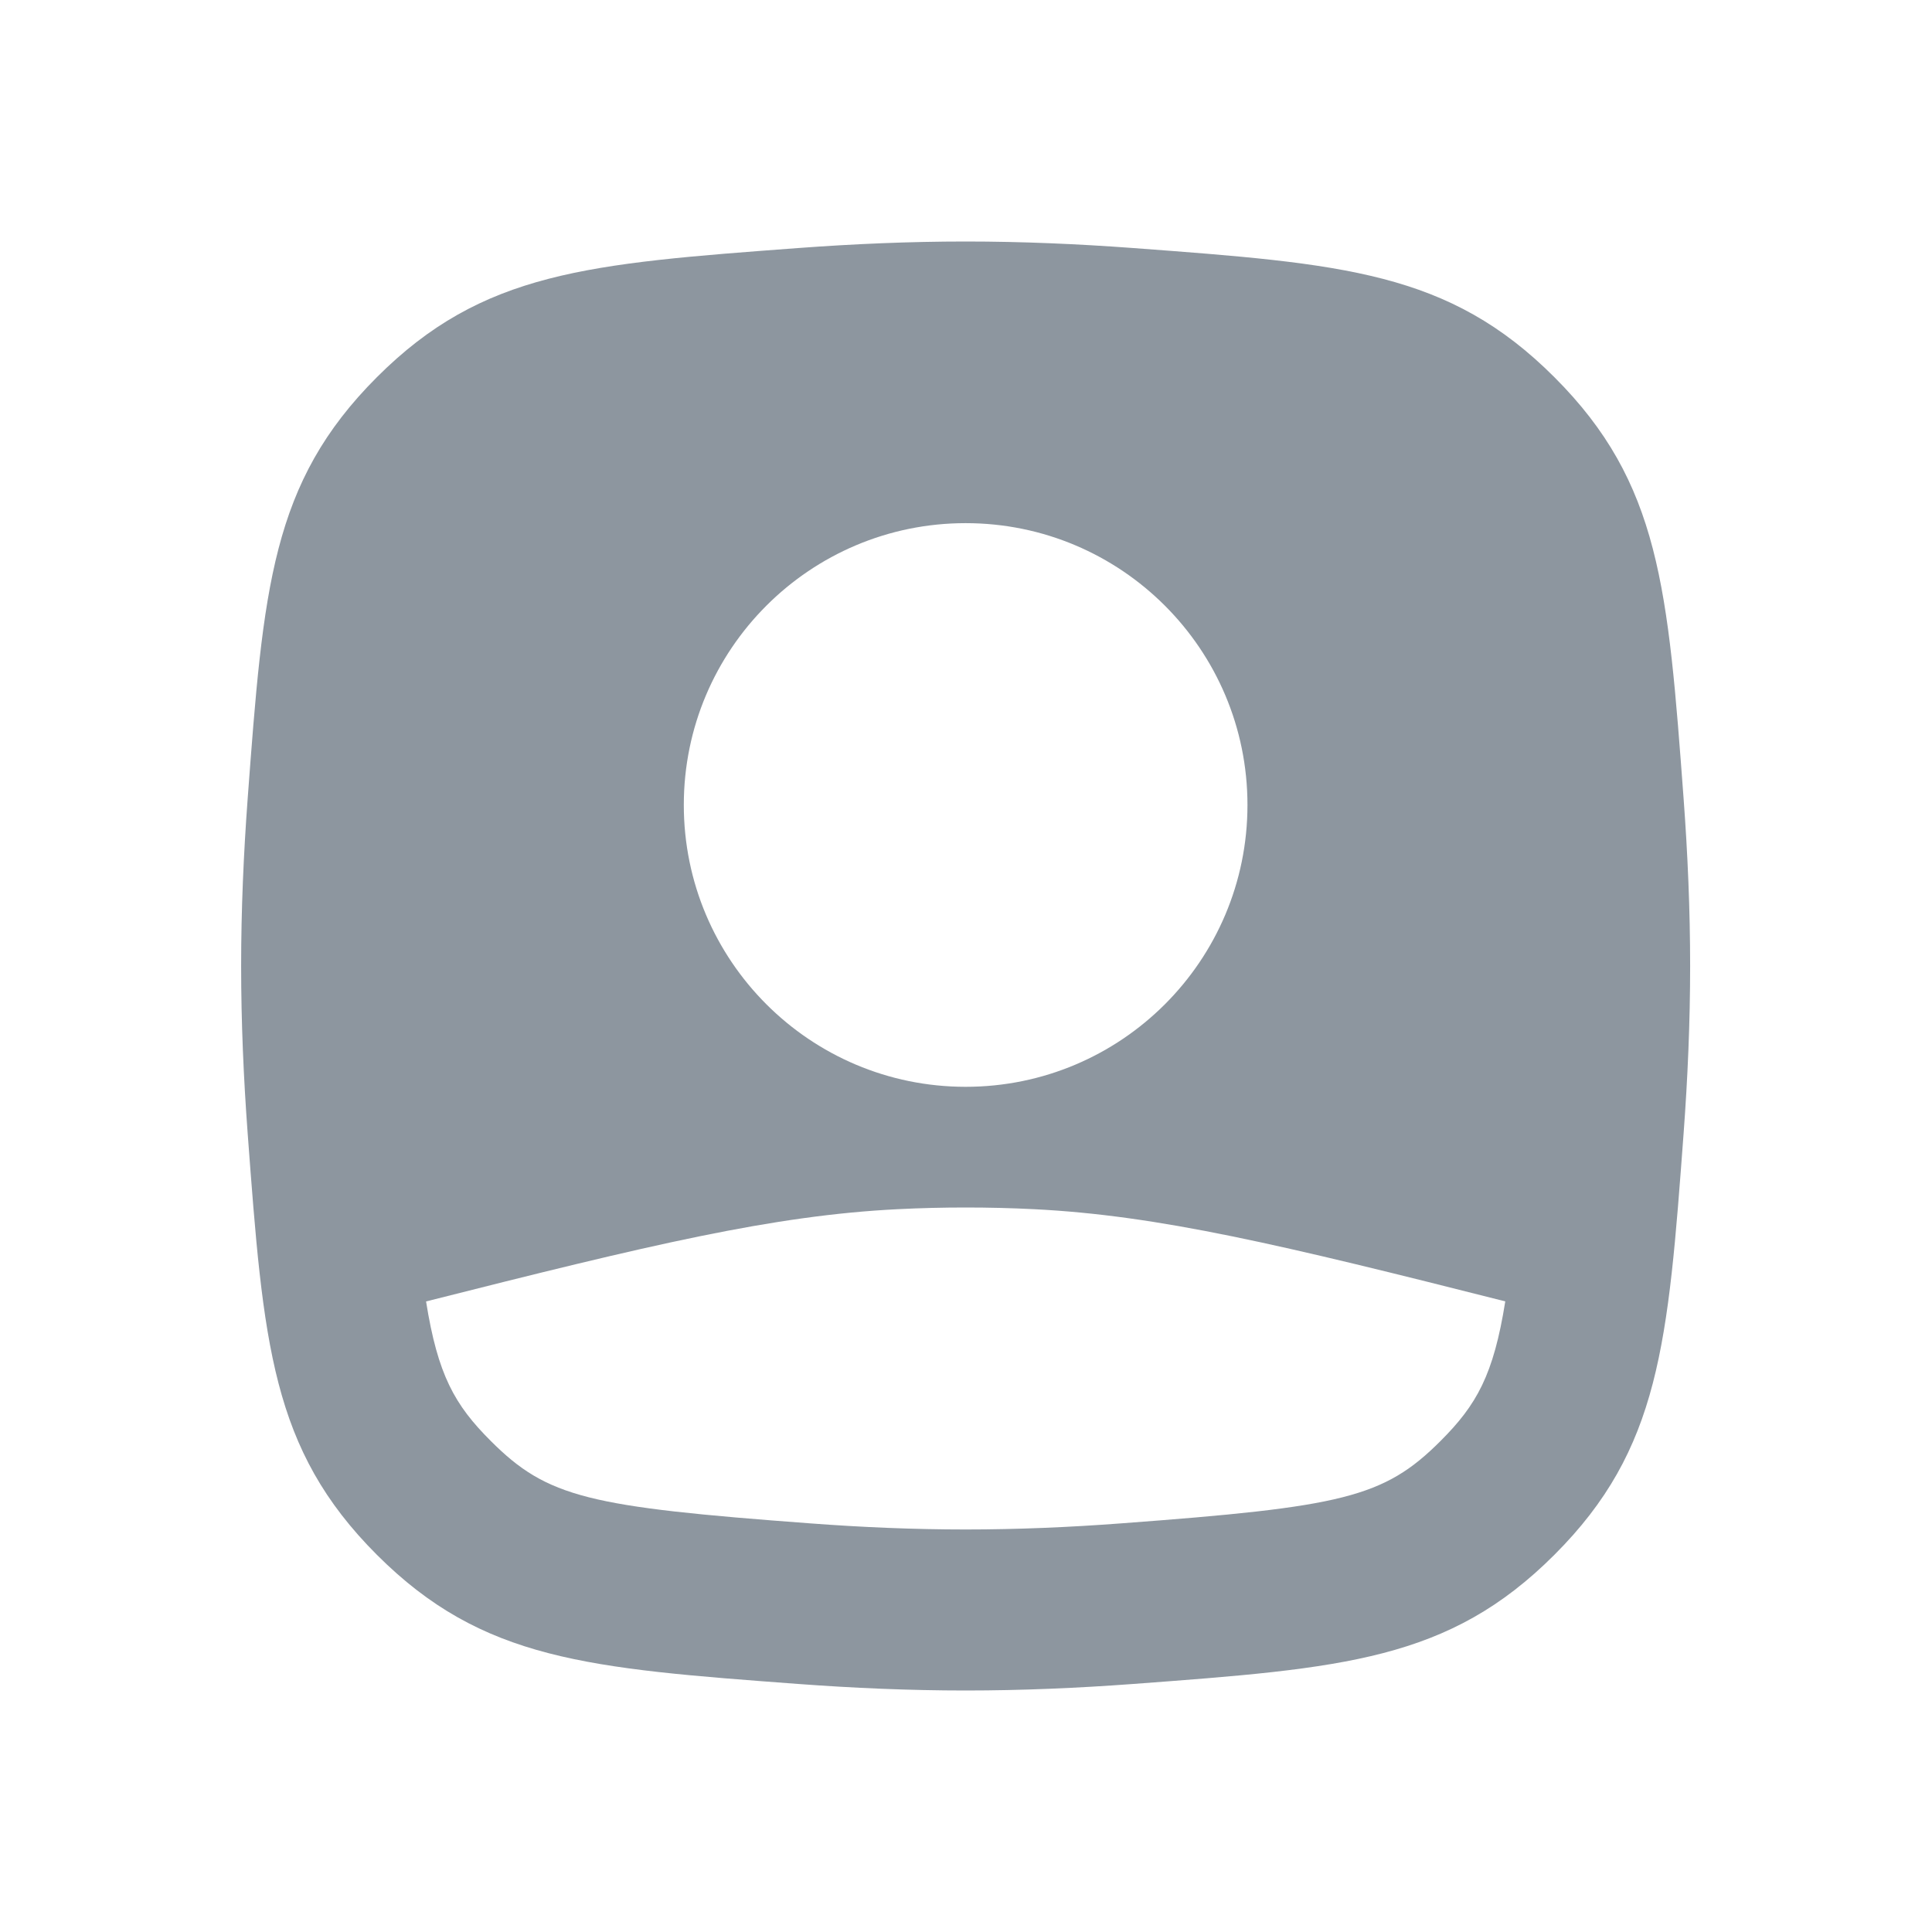 <svg width="32" height="32" viewBox="0 0 32 32" fill="none" xmlns="http://www.w3.org/2000/svg">
<path fill-rule="evenodd" clip-rule="evenodd" d="M6.242 6.248C4.492 7.998 4.362 9.742 4.102 13.23C4.035 14.135 3.994 15.067 3.994 16C3.994 16.933 4.035 17.865 4.102 18.77C4.362 22.258 4.492 24.002 6.242 25.752C7.993 27.503 9.737 27.632 13.225 27.892C14.129 27.959 15.061 28 15.994 28C16.927 28 17.86 27.959 18.764 27.892C22.252 27.632 23.996 27.503 25.746 25.752C27.497 24.002 27.627 22.258 27.886 18.77C27.953 17.865 27.994 16.933 27.994 16C27.994 15.067 27.953 14.135 27.886 13.23C27.627 9.742 27.497 7.998 25.746 6.248C23.996 4.497 22.252 4.368 18.764 4.108C17.86 4.041 16.927 4 15.994 4C15.061 4 14.129 4.041 13.225 4.108C9.737 4.368 7.993 4.497 6.242 6.248ZM11.326 13.333C11.326 10.755 13.416 8.665 15.994 8.665C18.572 8.665 20.662 10.755 20.662 13.333C20.662 15.911 18.572 18.001 15.994 18.001C13.416 18.001 11.326 15.911 11.326 13.333ZM17.127 20.028C19.189 20.131 21.217 20.615 24.932 21.555C24.738 22.774 24.458 23.269 23.861 23.866C22.919 24.808 22.233 24.959 18.566 25.232C17.716 25.296 16.85 25.333 15.994 25.333C15.138 25.333 14.272 25.296 13.422 25.232C9.755 24.959 9.069 24.808 8.128 23.866C7.53 23.269 7.251 22.774 7.057 21.556C10.776 20.615 12.806 20.131 14.868 20.028C15.243 20.009 15.618 20 15.994 20C16.372 20 16.75 20.009 17.127 20.028Z" fill="#8D969F"/>
</svg>
